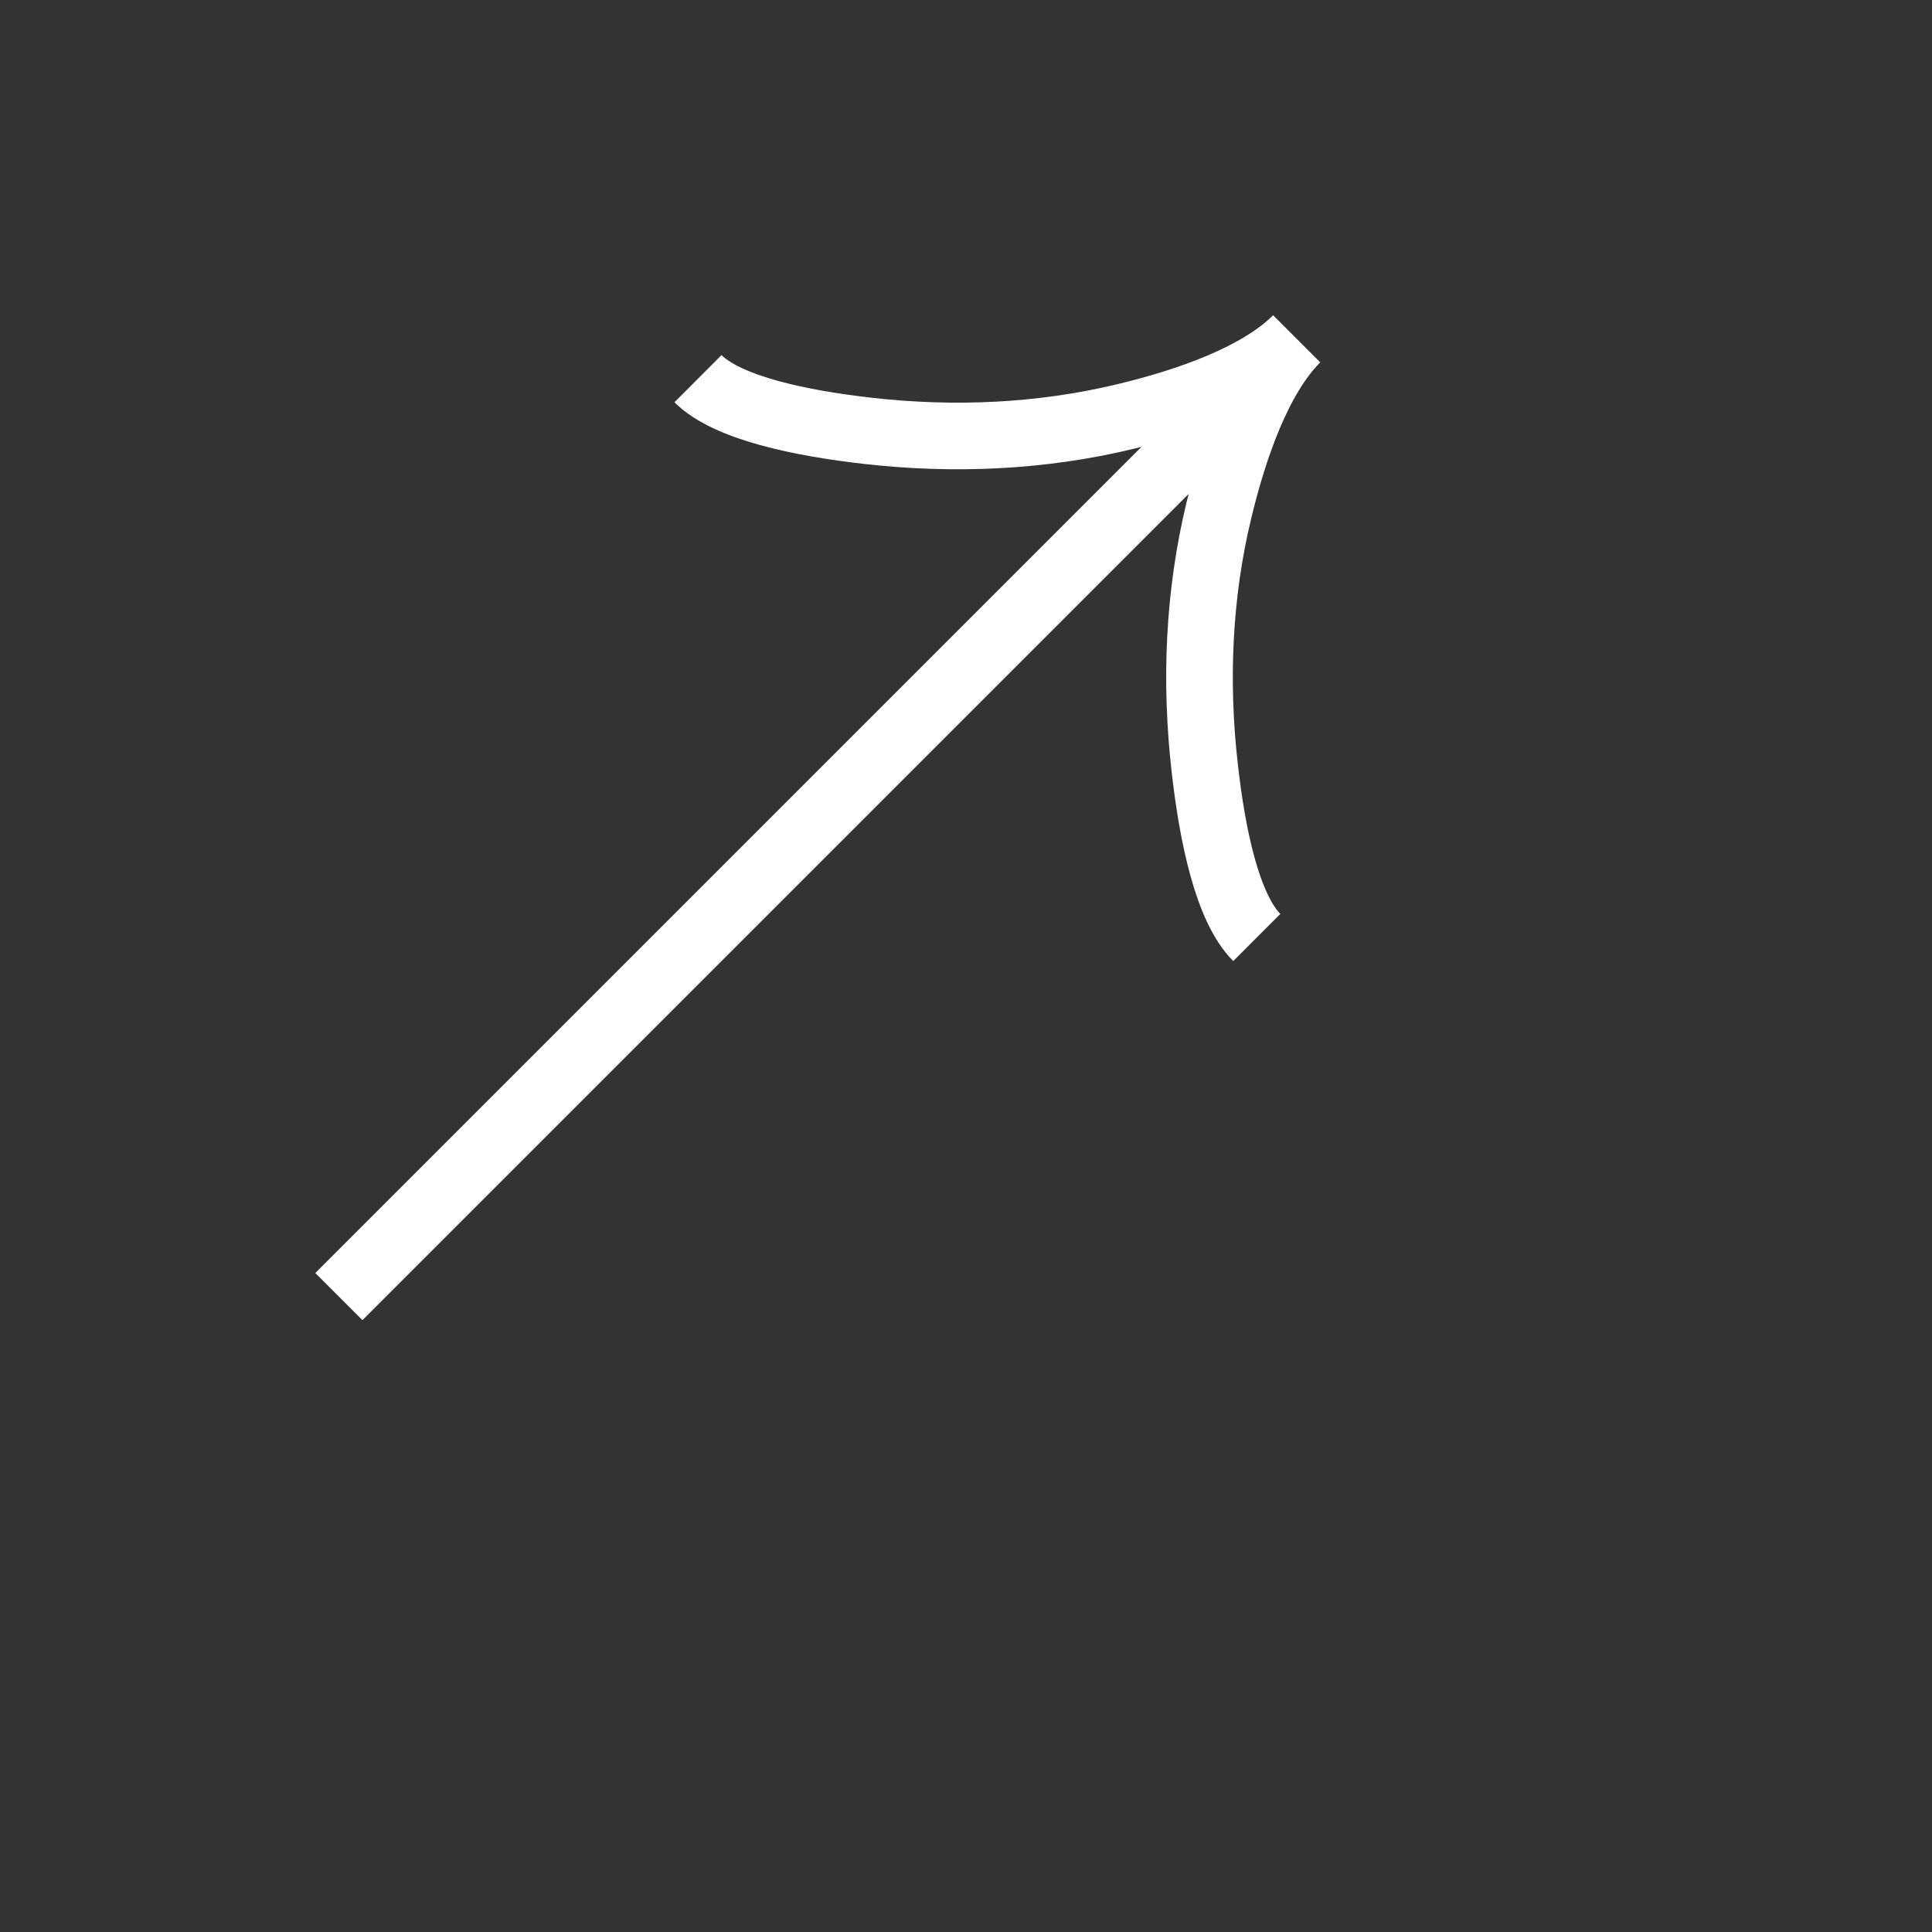 <?xml version="1.0" encoding="UTF-8"?> <svg xmlns="http://www.w3.org/2000/svg" width="29" height="29" viewBox="0 0 29 29" fill="none"><rect x="0" y="0" width="29" height="29" fill="#333333" stroke="none"/> <g clip-path="url(#clip0_122_262)"> <path d="M18.865 14.072C18.42 13.627 18.195 12.524 18.083 11.523C17.936 10.232 17.991 8.922 18.296 7.66C18.524 6.714 18.891 5.658 19.464 5.085M19.464 5.085C18.891 5.658 17.834 6.026 16.889 6.253C15.627 6.557 14.316 6.613 13.027 6.467C12.025 6.353 10.921 6.127 10.477 5.684M19.464 5.085L5.085 19.464" stroke="white"></path> </g> <defs> <clipPath id="clip0_122_262"> <rect width="20.335" height="20.335" fill="white" transform="matrix(-0.707 -0.707 -0.707 0.707 28.757 14.379)"></rect> </clipPath> </defs> </svg> 